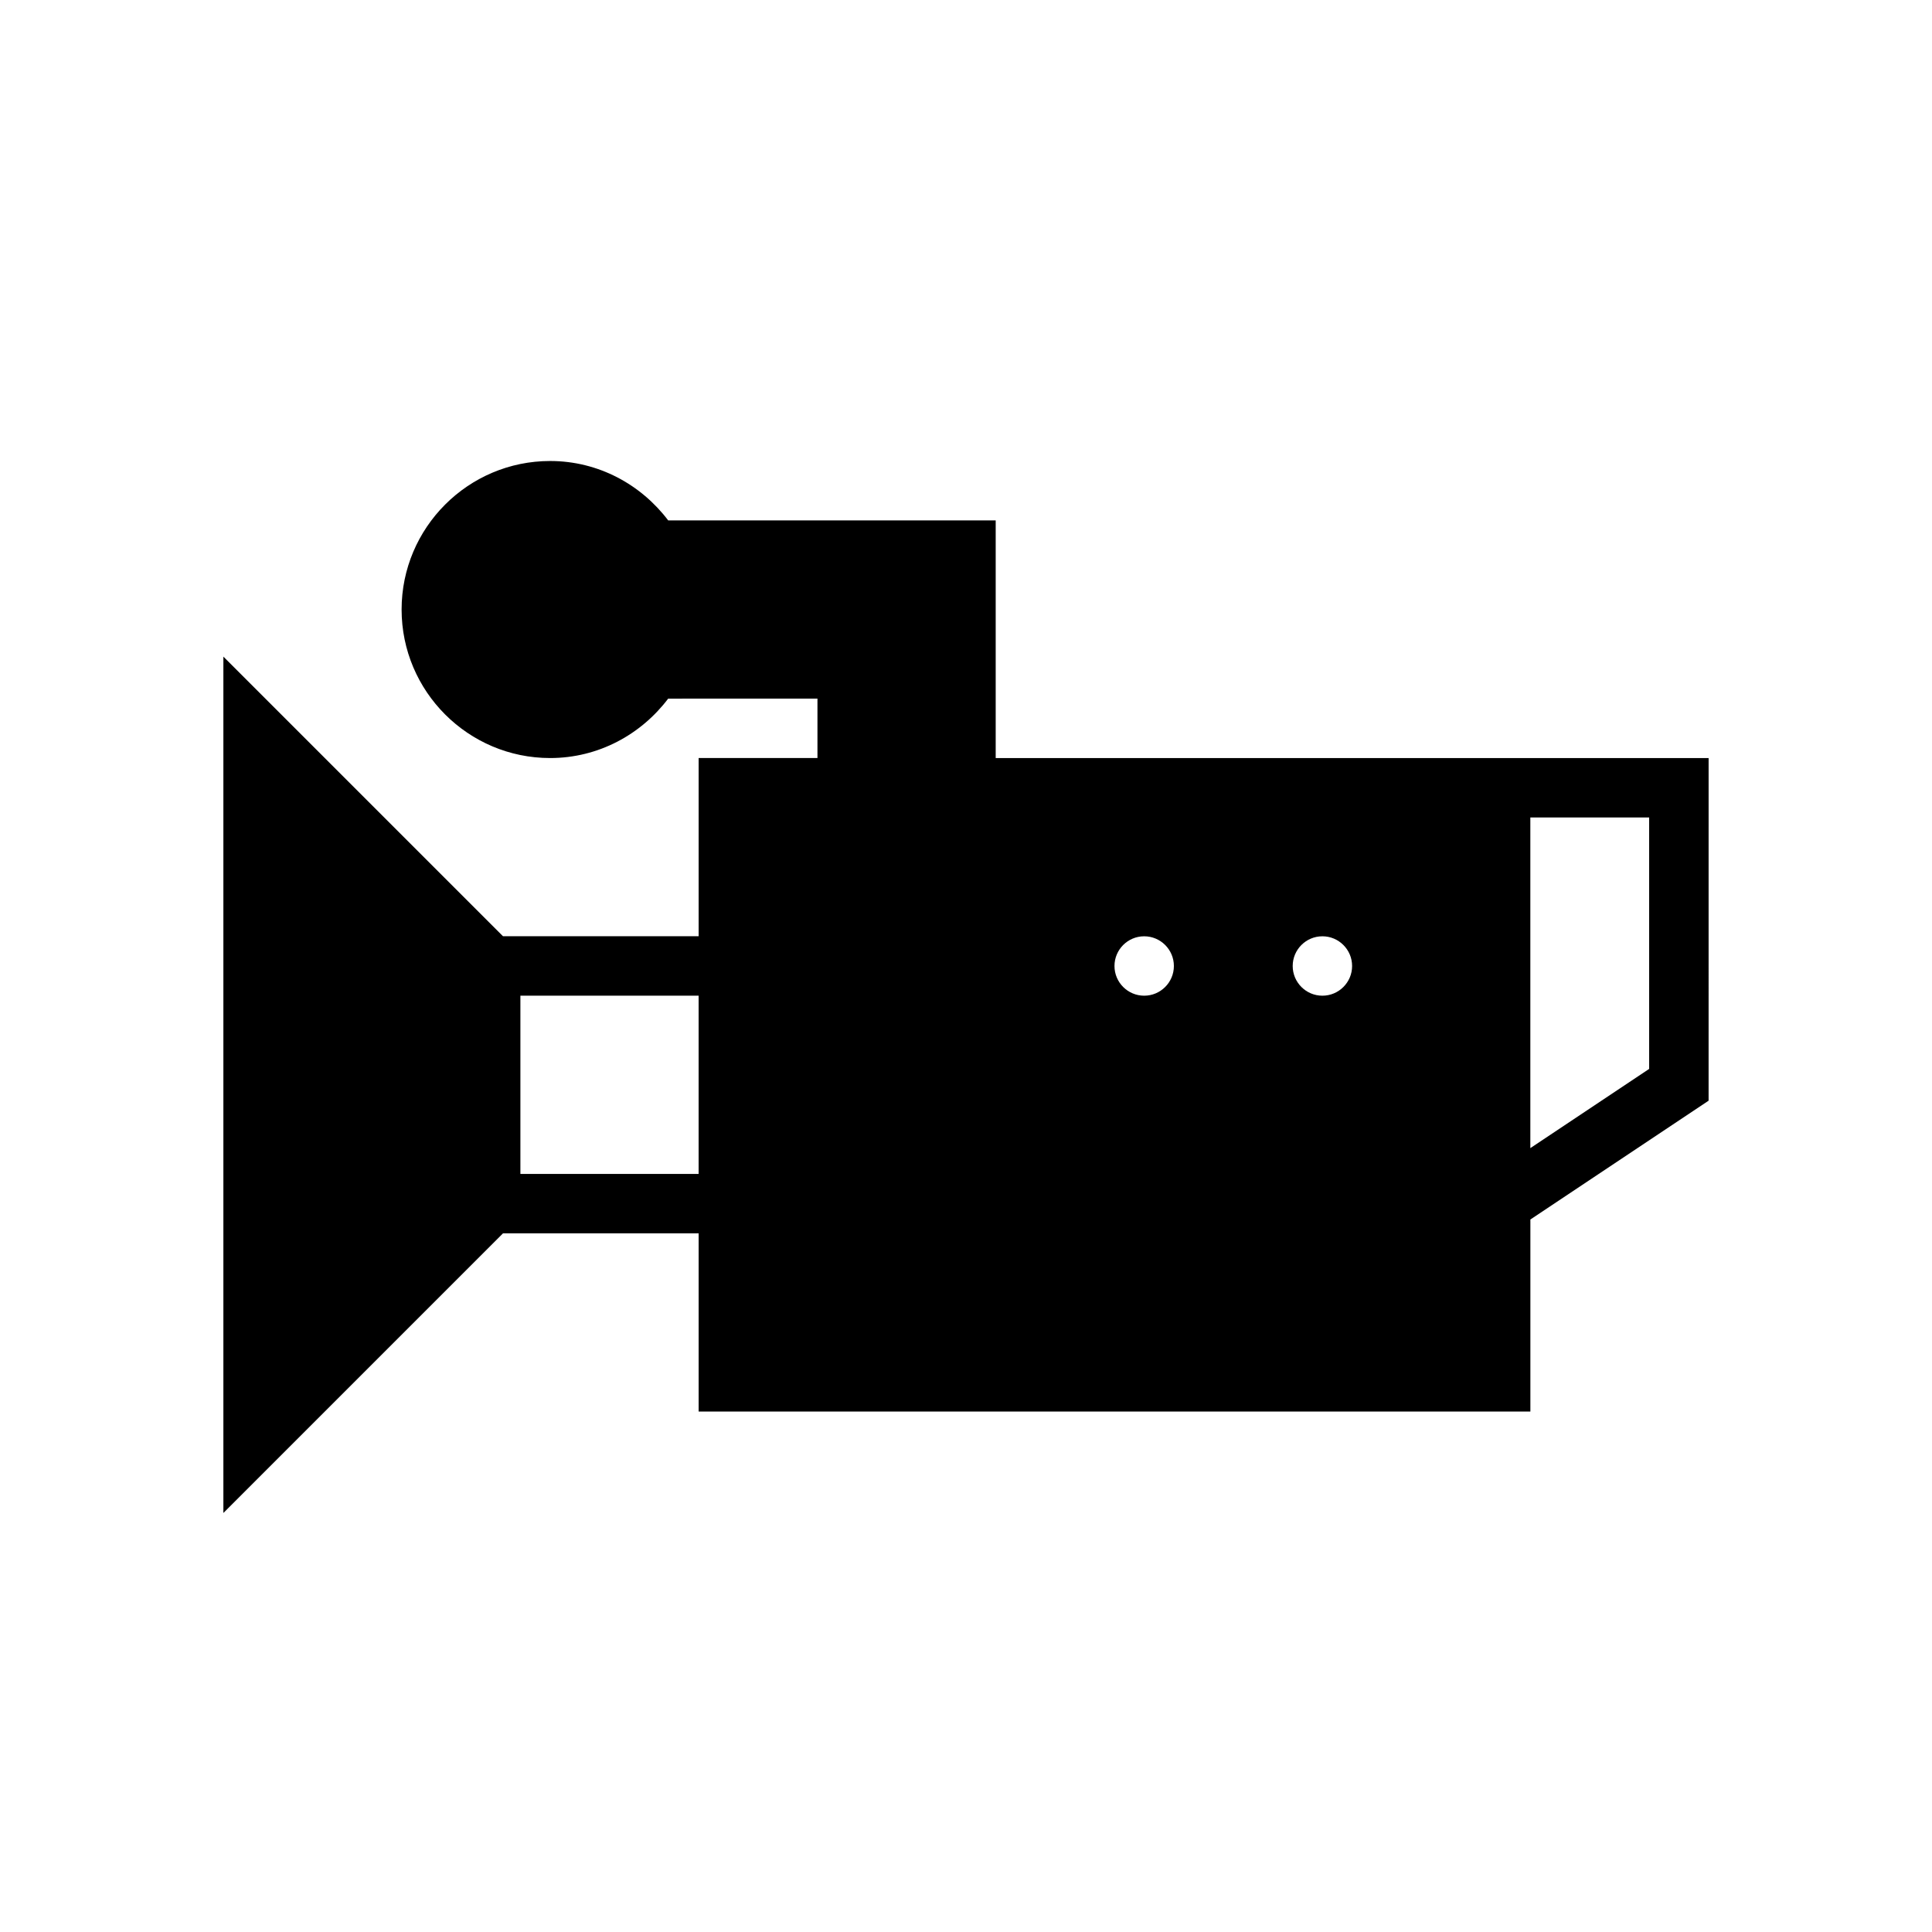 <?xml version="1.0" encoding="UTF-8"?>
<!-- Uploaded to: SVG Repo, www.svgrepo.com, Generator: SVG Repo Mixer Tools -->
<svg fill="#000000" width="800px" height="800px" version="1.1" viewBox="144 144 512 512" xmlns="http://www.w3.org/2000/svg">
 <path d="m533.82 344.89h-125.95v-62.977h-86.793c-7.191-9.5-18.48-15.742-31.289-15.742-21.703 0-39.359 17.66-39.359 39.359 0 21.703 17.66 39.359 39.359 39.359 12.809 0 24.094-6.242 31.285-15.742l39.562-0.004v15.742h-31.488v47.23h-51.844l-74.105-74.102v226.94l74.105-74.109h51.844v47.23h220.42v-50.891l47.23-31.488 0.004-90.805zm-204.68 110.21h-47.23v-47.23h47.23zm118.08-47.23c-4.34 0-7.871-3.531-7.871-7.871s3.531-7.871 7.871-7.871c4.34 0 7.871 3.531 7.871 7.871s-3.531 7.871-7.871 7.871zm47.23 0c-4.34 0-7.871-3.531-7.871-7.871s3.531-7.871 7.871-7.871c4.34 0 7.871 3.531 7.871 7.871 0.004 4.34-3.531 7.871-7.871 7.871zm86.594 19.402-31.488 20.992v-87.629h31.488z"/>
</svg>